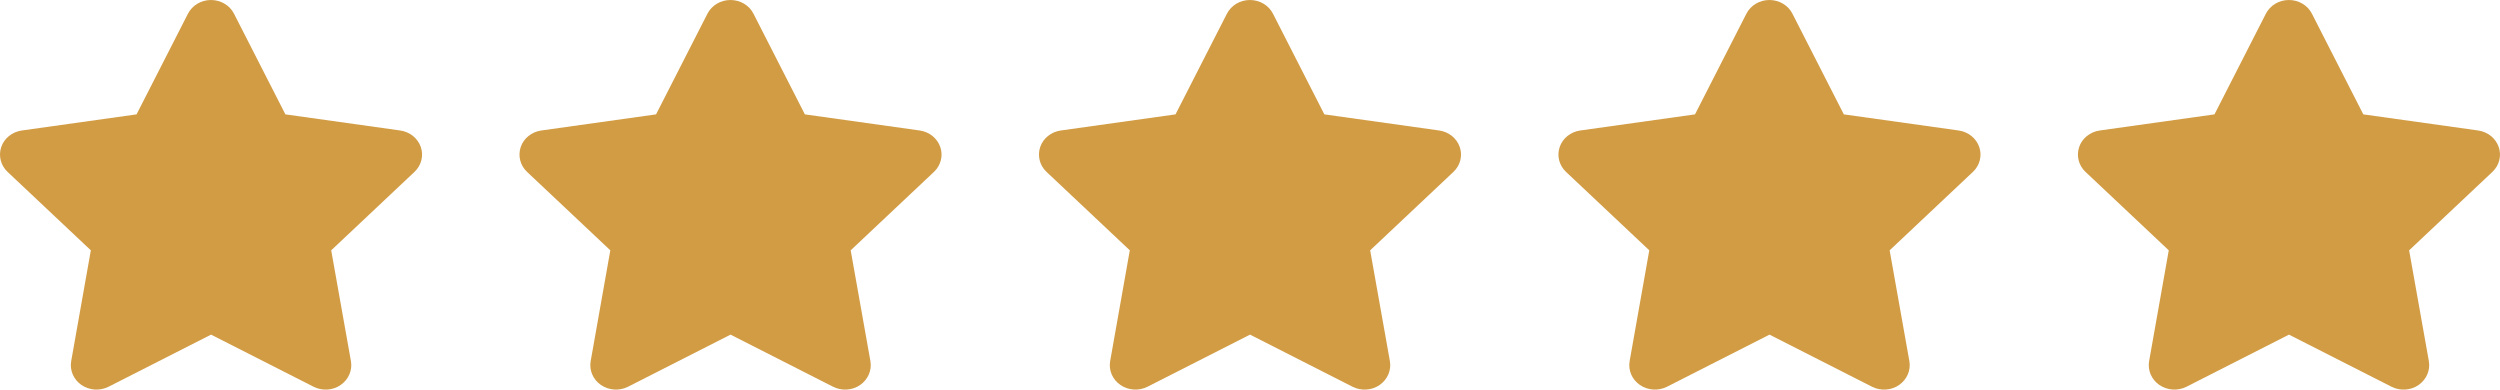 <?xml version="1.0"?>
<svg xmlns="http://www.w3.org/2000/svg" width="154" height="24" viewBox="0 0 154 24" fill="none">
<path d="M14.415 0.844C14.153 0.328 13.602 0 12.996 0C12.391 0 11.844 0.328 11.578 0.844L8.412 7.045L1.342 8.038C0.751 8.123 0.259 8.516 0.077 9.055C-0.106 9.594 0.042 10.19 0.466 10.588L5.596 15.42L4.385 22.249C4.286 22.811 4.533 23.383 5.02 23.716C5.507 24.049 6.152 24.091 6.684 23.824L13.001 20.613L19.319 23.824C19.85 24.091 20.495 24.054 20.983 23.716C21.47 23.379 21.716 22.811 21.618 22.249L20.402 15.42L25.532 10.588C25.956 10.19 26.108 9.594 25.921 9.055C25.734 8.516 25.247 8.123 24.656 8.038L17.58 7.045L14.415 0.844Z" fill="#D29C44"/>
<path d="M46.414 0.844C46.154 0.328 45.602 0 44.996 0C44.391 0 43.844 0.328 43.578 0.844L40.413 7.045L33.342 8.038C32.751 8.123 32.259 8.516 32.077 9.055C31.895 9.594 32.042 10.19 32.466 10.588L37.596 15.42L36.385 22.249C36.286 22.811 36.533 23.383 37.02 23.716C37.508 24.049 38.153 24.091 38.684 23.824L45.001 20.613L51.319 23.824C51.85 24.091 52.495 24.054 52.983 23.716C53.47 23.379 53.716 22.811 53.618 22.249L52.402 15.42L57.532 10.588C57.956 10.19 58.108 9.594 57.921 9.055C57.734 8.516 57.247 8.123 56.656 8.038L49.58 7.045L46.414 0.844Z" fill="#D29C44"/>
<path d="M78.415 0.844C78.153 0.328 77.602 0 76.996 0C76.391 0 75.844 0.328 75.578 0.844L72.412 7.045L65.342 8.038C64.751 8.123 64.259 8.516 64.077 9.055C63.895 9.594 64.042 10.19 64.466 10.588L69.596 15.42L68.385 22.249C68.286 22.811 68.533 23.383 69.02 23.716C69.507 24.049 70.153 24.091 70.684 23.824L77.001 20.613L83.319 23.824C83.85 24.091 84.495 24.054 84.983 23.716C85.47 23.379 85.716 22.811 85.618 22.249L84.402 15.42L89.532 10.588C89.956 10.19 90.108 9.594 89.921 9.055C89.734 8.516 89.247 8.123 88.656 8.038L81.58 7.045L78.415 0.844Z" fill="#D29C44"/>
<path d="M110.414 0.844C110.154 0.328 109.602 0 108.996 0C108.391 0 107.844 0.328 107.578 0.844L104.412 7.045L97.342 8.038C96.751 8.123 96.259 8.516 96.077 9.055C95.894 9.594 96.042 10.19 96.466 10.588L101.596 15.42L100.385 22.249C100.286 22.811 100.533 23.383 101.02 23.716C101.507 24.049 102.152 24.091 102.684 23.824L109.001 20.613L115.319 23.824C115.85 24.091 116.495 24.054 116.983 23.716C117.47 23.379 117.716 22.811 117.618 22.249L116.402 15.42L121.532 10.588C121.956 10.19 122.108 9.594 121.921 9.055C121.734 8.516 121.247 8.123 120.656 8.038L113.58 7.045L110.414 0.844Z" fill="#D29C44"/>
<path d="M142.414 0.844C142.154 0.328 141.602 0 140.996 0C140.391 0 139.844 0.328 139.578 0.844L136.412 7.045L129.342 8.038C128.751 8.123 128.259 8.516 128.077 9.055C127.894 9.594 128.042 10.19 128.466 10.588L133.596 15.42L132.385 22.249C132.286 22.811 132.533 23.383 133.02 23.716C133.507 24.049 134.152 24.091 134.684 23.824L141.001 20.613L147.319 23.824C147.85 24.091 148.495 24.054 148.983 23.716C149.47 23.379 149.716 22.811 149.618 22.249L148.402 15.42L153.532 10.588C153.956 10.19 154.108 9.594 153.921 9.055C153.734 8.516 153.247 8.123 152.656 8.038L145.58 7.045L142.414 0.844Z" fill="#D29C44"/>
</svg>
